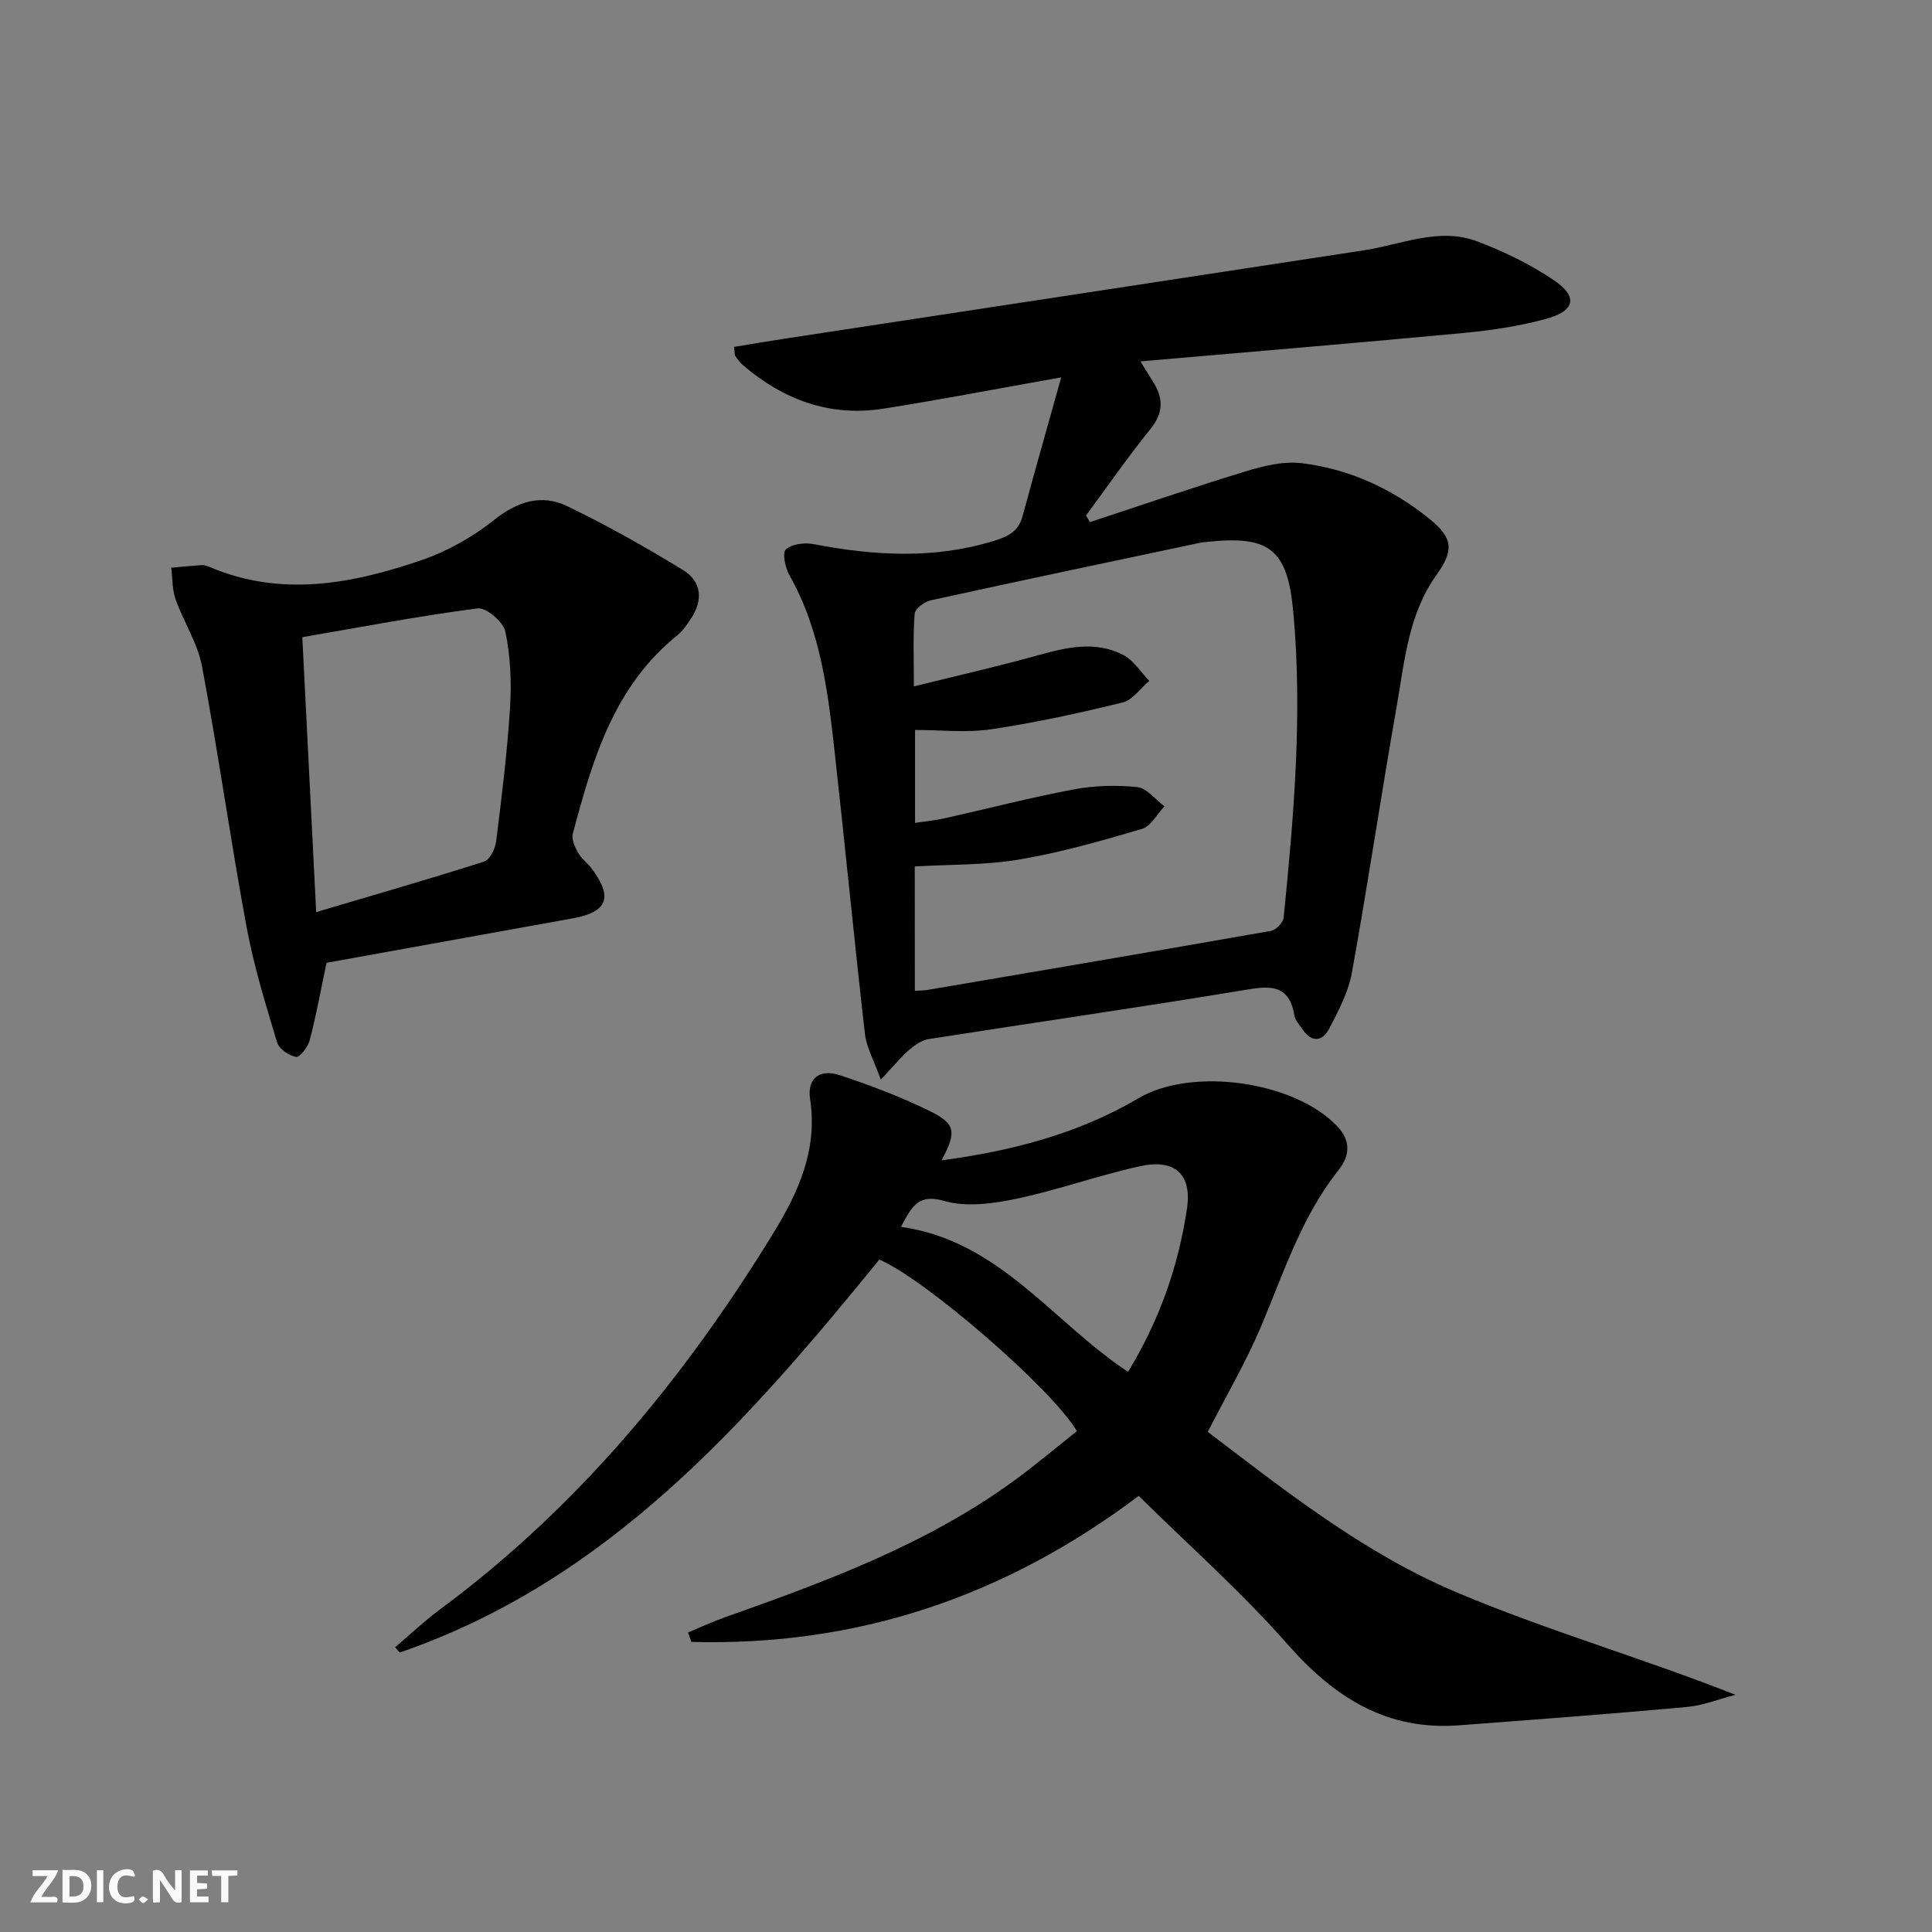 <svg enable-background="new 0 0 400 400" viewBox="0 0 400 400" xmlns="http://www.w3.org/2000/svg"><rect x="0" y="0" width="400" height="400" fill="#808080" stroke="none"/><g fill="#fbfafa"><path d="m37.59 393.81c-.92.31-1.52.05-2-.78-.7-1.2-1.52-2.34-2.47-3.78v4.59c-.55.03-.95.05-1.41.07-.03-.37-.06-.64-.06-.91 0-1.91 0-3.81 0-5.7 1.13-.41 1.77-.03 2.29.91.62 1.11 1.38 2.14 2.31 3.19v-4.2h1.35v6.61z"/><path d="m12.94 393.88v-6.75c1.9.19 3.93-.54 5.37 1.29.8 1.01.78 2.88.03 3.97-1.37 1.97-3.4 1.51-5.4 1.49m1.45-1.22c2.04.12 2.92-.58 2.89-2.21-.03-1.51-.98-2.19-2.89-2z"/><path d="m11.81 393.87h-5.49c.68-2.18 2.47-3.48 3.51-5.45h-3.08v-1.21h5.29c-.71 2.13-2.44 3.48-3.47 5.51.86 0 1.63.04 2.39-.01.79-.05 1.14.21.85 1.16"/><path d="m39.33 393.86v-6.61h3.7v1.07h-2.22v1.52c.68.04 1.34.09 2.07.13v1.07c-.72.05-1.38.09-2.1.14v1.48h2.4v1.19h-3.85z"/><path d="m27.71 388.56c-1.15-.3-2.46-.61-3.1.64-.37.73-.41 1.93-.06 2.67.63 1.35 1.99.93 3.17.68.35.94-.01 1.32-.93 1.46-1.62.25-3.05-.27-3.76-1.48-.73-1.25-.6-3.03.31-4.17.88-1.11 2.71-1.7 4-1.16.32.13.44.74.65 1.12-.1.08-.19.16-.28.24"/><path d="m49.15 387.24v1.07c-.59.02-1.17.05-1.87.08v5.44h-1.48v-5.44h-1.85c-.05-.4-.08-.73-.13-1.15z"/><path d="m20.06 387.21h1.33v6.62h-1.33z"/><path d="m30.68 393.25c-.49.38-.8.79-1.05.76-.32-.05-.6-.45-.9-.7.26-.24.51-.64.8-.67.29-.04.62.3 1.15.61"/></g><path d="m219.71 78.13c-13.37 2.37-25.1 4.65-36.89 6.49-11.04 1.72-20.65-1.86-29.02-9.04-.62-.53-1.11-1.23-1.58-1.91-.16-.23-.09-.63-.23-1.85 3.41-.56 6.87-1.15 10.34-1.68 40.03-6.11 80.06-12.19 120.08-18.32 7.81-1.2 15.55-4.84 23.5-1.82 5.52 2.09 10.97 4.74 15.84 8.04 4.99 3.38 4.35 6.34-1.62 7.97-5.56 1.52-11.36 2.38-17.12 2.93-21.99 2.07-44.01 3.89-66.89 5.88 1.19 1.92 1.82 3 2.5 4.04 2.23 3.44 2.37 6.52-.44 9.98-4.68 5.77-8.91 11.91-13.33 17.89.27.46.53.91.8 1.37 10.77-3.54 21.5-7.24 32.35-10.54 3.69-1.12 7.8-2.12 11.53-1.66 9.91 1.21 18.83 5.34 26.59 11.66 4.76 3.88 4.87 6.47 1.28 11.49-5.86 8.17-6.6 17.95-8.26 27.37-3.22 18.29-5.94 36.67-9.24 54.94-.72 3.99-2.74 7.84-4.64 11.5-1.52 2.92-3.78 3.04-5.72.07-.54-.84-1.37-1.65-1.52-2.56-1.14-6.98-5.47-6.21-10.84-5.32-21.61 3.58-43.3 6.69-64.94 10.09-1.43.23-2.88 1.25-4.02 2.24-1.71 1.48-3.15 3.27-5.86 6.15-1.4-3.93-2.96-6.65-3.29-9.51-2.19-19.15-4.04-38.33-6.17-57.48-1.43-12.88-2.87-25.77-9.43-37.4-.88-1.55-1.55-4.64-.77-5.38 1.21-1.14 3.86-1.46 5.71-1.11 12.54 2.4 24.97 3.16 37.41-.68 2.91-.9 5.05-1.96 5.89-5.1 2.5-9.23 5.12-18.41 8-28.74zm-30.3 127.01c1.29-.09 1.95-.07 2.59-.18 23.72-4.04 47.43-8.06 71.13-12.23 1.05-.18 2.54-1.73 2.64-2.76 2.1-21.01 3.93-42.06 2-63.18-1.2-13.19-4.96-16.03-18.15-14.57-.33.04-.67.05-.99.12-18.66 3.95-37.33 7.87-55.96 11.96-1.29.28-3.22 1.74-3.3 2.78-.36 4.57-.16 9.19-.16 15.03 9.23-2.29 17.61-4.18 25.87-6.49 5.89-1.65 11.76-2.94 17.44-.05 2.16 1.1 3.64 3.56 5.42 5.4-1.82 1.54-3.43 3.96-5.51 4.47-8.99 2.2-18.07 4.19-27.23 5.55-5.14.76-10.48.14-15.75.14v19.24c2.26-.34 4.22-.53 6.12-.95 8.9-1.99 17.73-4.29 26.68-5.97 4.3-.81 8.86-.95 13.21-.49 2 .21 3.76 2.6 5.63 3.99-1.53 1.6-2.8 4.11-4.64 4.66-8.37 2.47-16.83 4.89-25.42 6.34-7.09 1.2-14.42 1.01-21.64 1.44.02 8.74.02 17.03.02 25.75z" fill="#000001"/><path d="m235.76 309.71c-28.19 21.21-58.74 31.13-92.61 30.23-.23-.65-.46-1.3-.7-1.95 2.52-1.05 4.99-2.21 7.56-3.12 20.87-7.39 41.63-15.02 59.76-28.18 4.55-3.3 8.85-6.95 13.2-10.39-5.18-8.76-31.4-31.47-40.91-35.52-27.54 33.82-56.2 66.53-99.31 81.36-.31-.36-.63-.73-.94-1.09 3.06-2.6 5.99-5.39 9.21-7.78 28.55-21.11 50.67-47.9 69.09-77.96 5.2-8.49 9.21-17.26 7.61-27.75-.65-4.28 1.96-6.33 6.15-4.95 6.29 2.06 12.52 4.44 18.46 7.33 5.56 2.71 5.76 4.39 2.61 10.3 14.64-1.96 28.31-5.52 40.79-12.87 11.07-6.52 32.33-3.54 41.18 5.86 2.84 3.02 2.52 6.14.25 8.99-7.72 9.69-11.38 21.31-16.1 32.48-3.09 7.29-7.13 14.18-11 21.75 15.69 11.93 32.12 25.01 51.3 33.14 18.72 7.93 38.41 13.59 57.95 21.3-3.38.87-6.71 2.22-10.13 2.53-15.7 1.43-31.42 2.61-47.15 3.79-14.93 1.12-25.75-5.76-35.39-16.7-9.61-10.94-20.61-20.66-30.88-30.8zm-49.23-55.7c20.38 2.84 31.39 19.71 47.02 30.01 6.5-10.67 10.44-21.89 12.2-33.79 1.06-7.14-2.49-10.37-9.8-8.76-8.57 1.88-16.89 4.91-25.47 6.71-4.86 1.02-10.37 1.79-14.96.47-5.35-1.54-6.67 1.01-8.99 5.36z" fill="#000001"/><path d="m67.6 199.34c-1.19 5.67-2.14 10.88-3.46 15.99-.36 1.4-2.08 3.63-2.82 3.5-1.49-.27-3.55-1.65-3.95-3-2.37-7.91-4.83-15.85-6.33-23.96-3.32-17.93-5.85-36.01-9.22-53.93-.9-4.78-3.8-9.17-5.46-13.85-.72-2.04-.63-4.36-.91-6.55 2.09-.19 4.17-.4 6.27-.54.48-.03 1.01.1 1.46.29 14.89 6.42 29.62 3.64 44.07-1.31 5.36-1.84 10.6-4.79 15.03-8.32 4.87-3.88 9.84-5.43 15.19-2.85 8.21 3.96 16.18 8.46 23.96 13.22 3.79 2.32 4.2 6.19 1.65 10.01-.83 1.24-1.68 2.56-2.82 3.47-13.15 10.58-17.59 25.75-21.66 41.08-.31 1.15.41 2.77 1.07 3.93.72 1.27 2.02 2.21 2.91 3.41 4.36 5.88 3.18 8.9-3.94 10.19-17 3.06-33.96 6.13-51.04 9.22zm-2.14-10.5c12.37-3.67 23.63-6.9 34.79-10.47 1.17-.38 2.28-2.64 2.47-4.15 1.15-9.21 2.3-18.44 2.88-27.7.33-5.23.09-10.64-.97-15.75-.42-2.01-3.97-5.04-5.74-4.81-12.07 1.56-24.04 3.86-36.3 5.96.97 19.17 1.89 37.37 2.87 56.92z" fill="#000001"/></svg>
